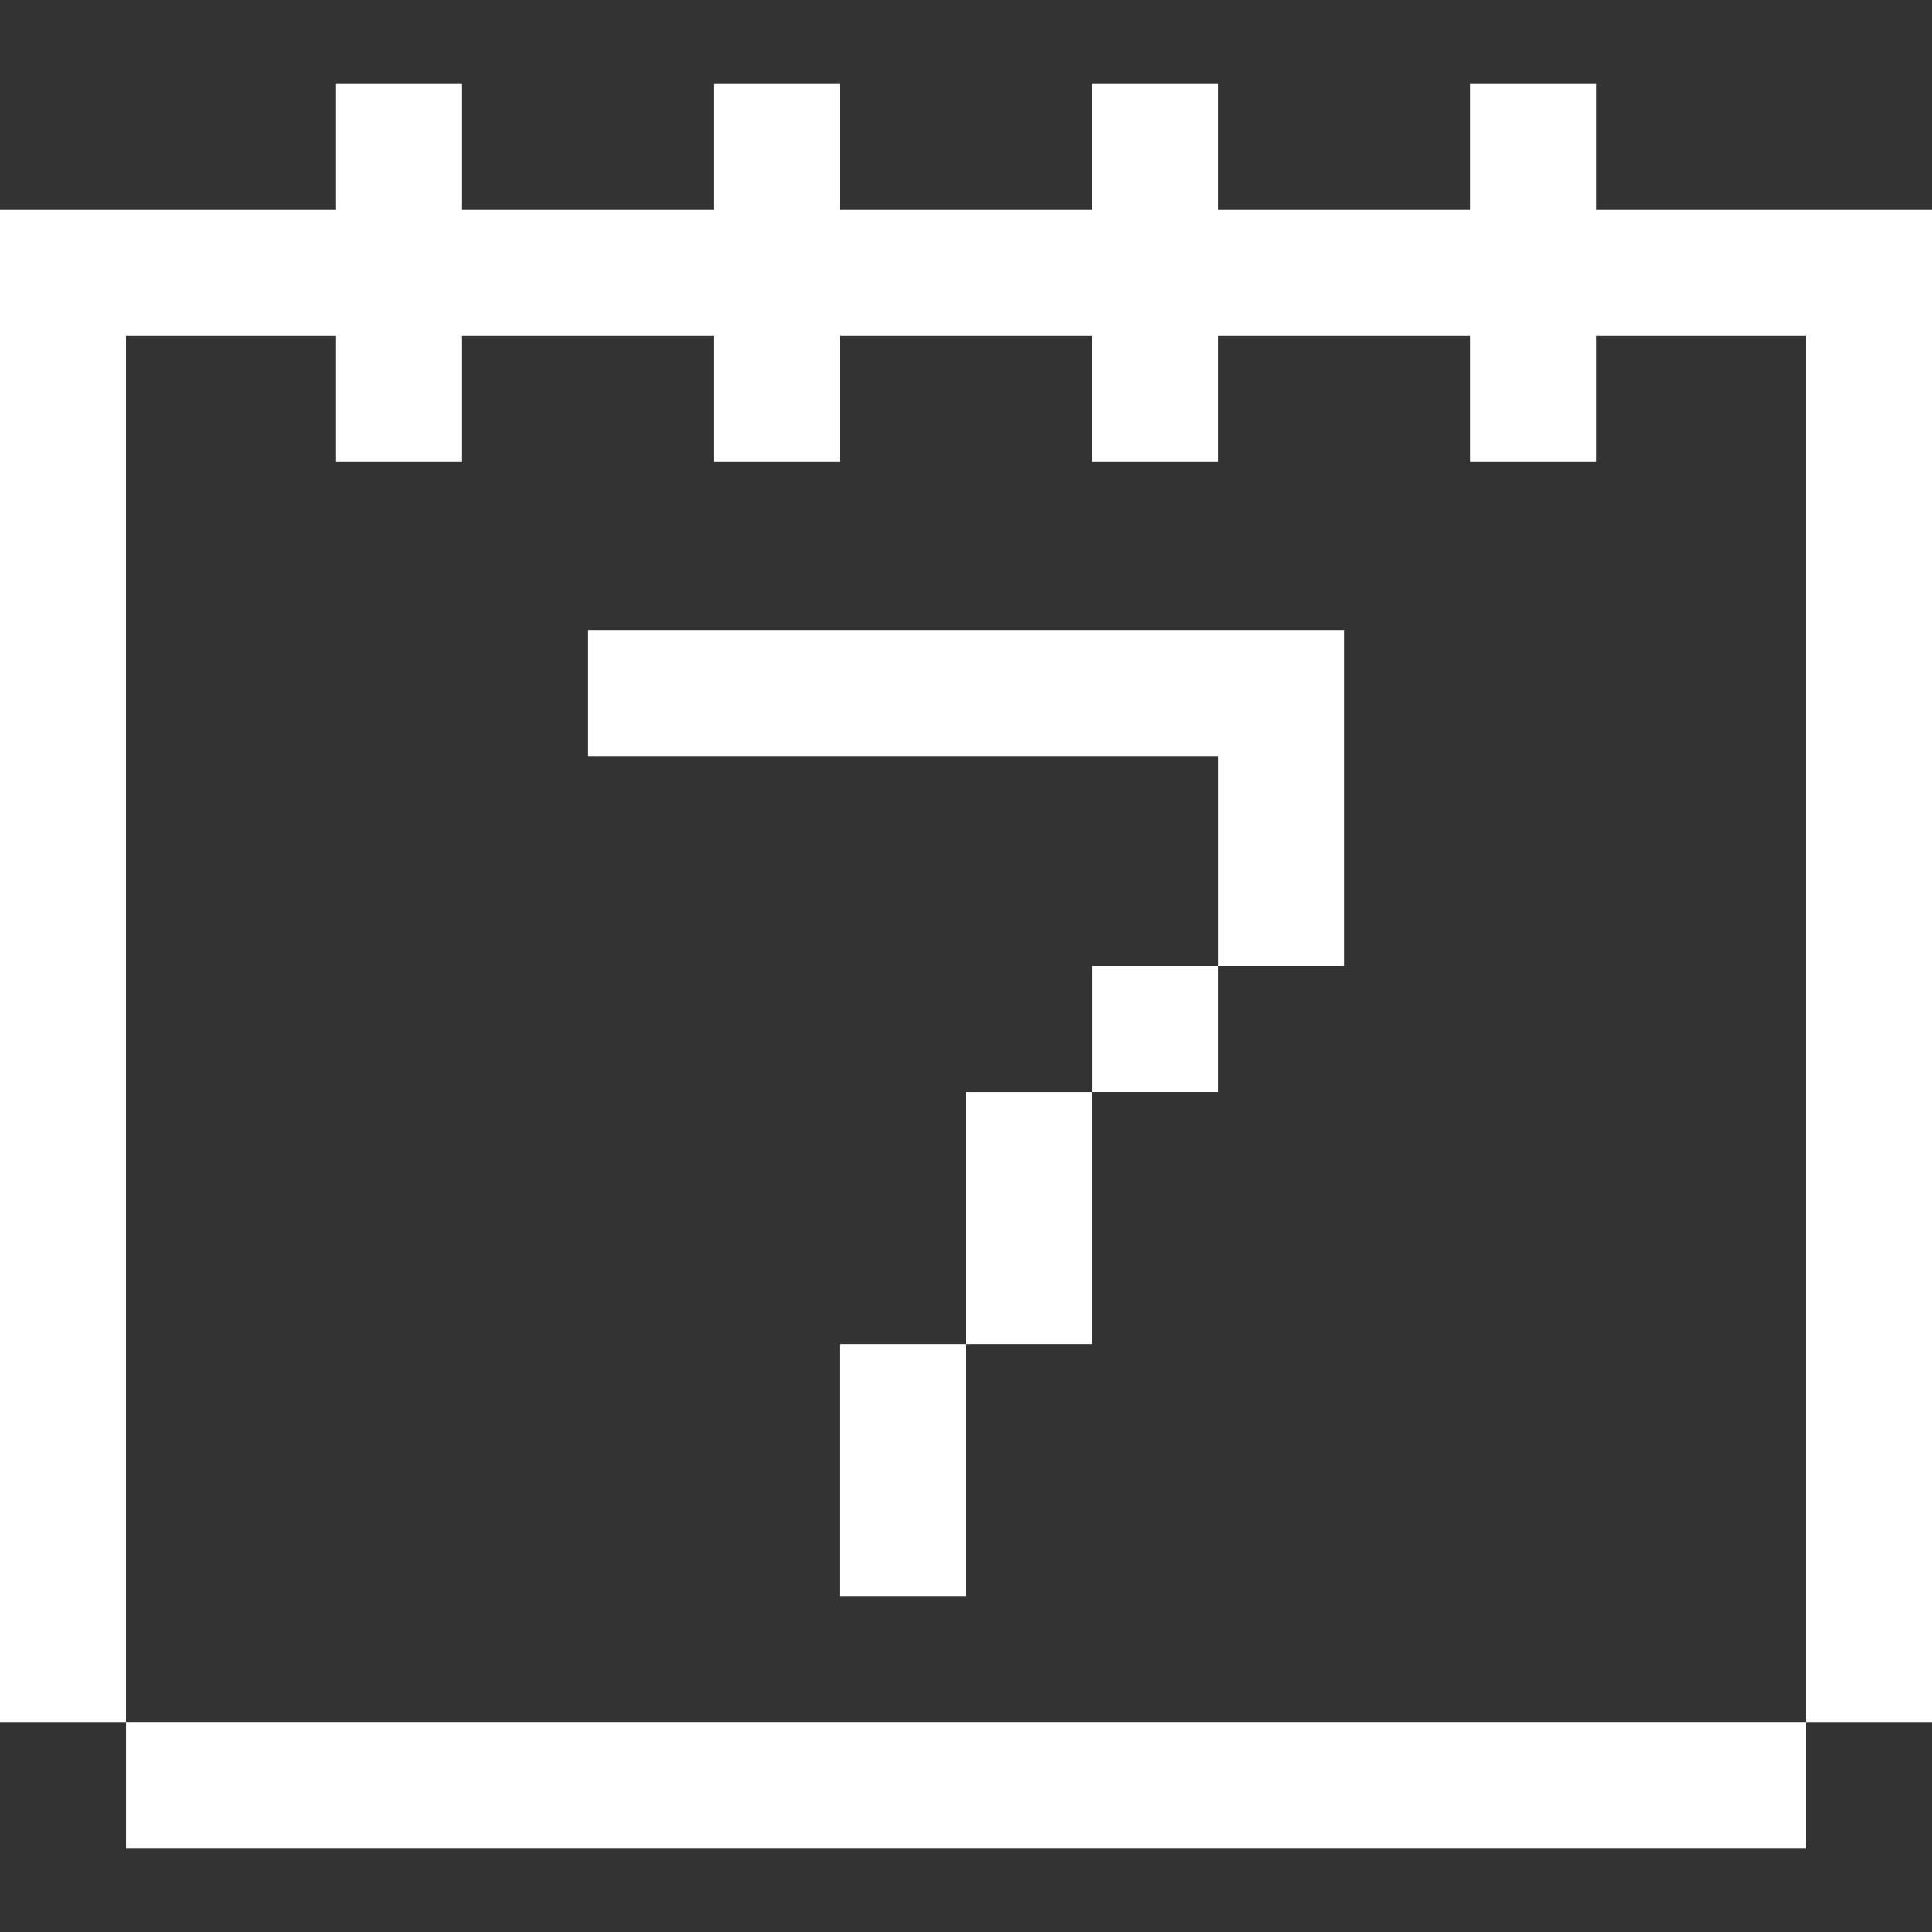 <svg width="48" height="48" viewBox="0 0 48 48" fill="none" xmlns="http://www.w3.org/2000/svg">
<rect x="0" y="0" width="48" height="48" fill="#333333" stroke="none"/>
<path d="M44.87 42.782H3.131V45.913H44.87V42.782Z" fill="white"/>
<path d="M24 33.392H20.869V39.653H24V33.392Z" fill="white"/>
<path d="M39.652 5.217V2.087H36.522V5.217H30.261V2.087H27.13V5.217H20.87V2.087H17.739V5.217H11.478V2.087H8.348V5.217H0V8.348V42.783H3.13V8.348H8.348V11.478H11.478V8.348H17.739V11.478H20.87V8.348H27.13V11.478H30.261V8.348H36.522V11.478H39.652V8.348H44.87V42.783H48V8.348V5.217H39.652Z" fill="white"/>
<path d="M14.609 15.652V18.783H30.262V24H33.392V15.652H14.609Z" fill="white"/>
<path d="M27.13 27.131H24V33.392H27.13V27.131Z" fill="white"/>
<path d="M30.261 24H27.131V27.13H30.261V24Z" fill="white"/>
</svg>
